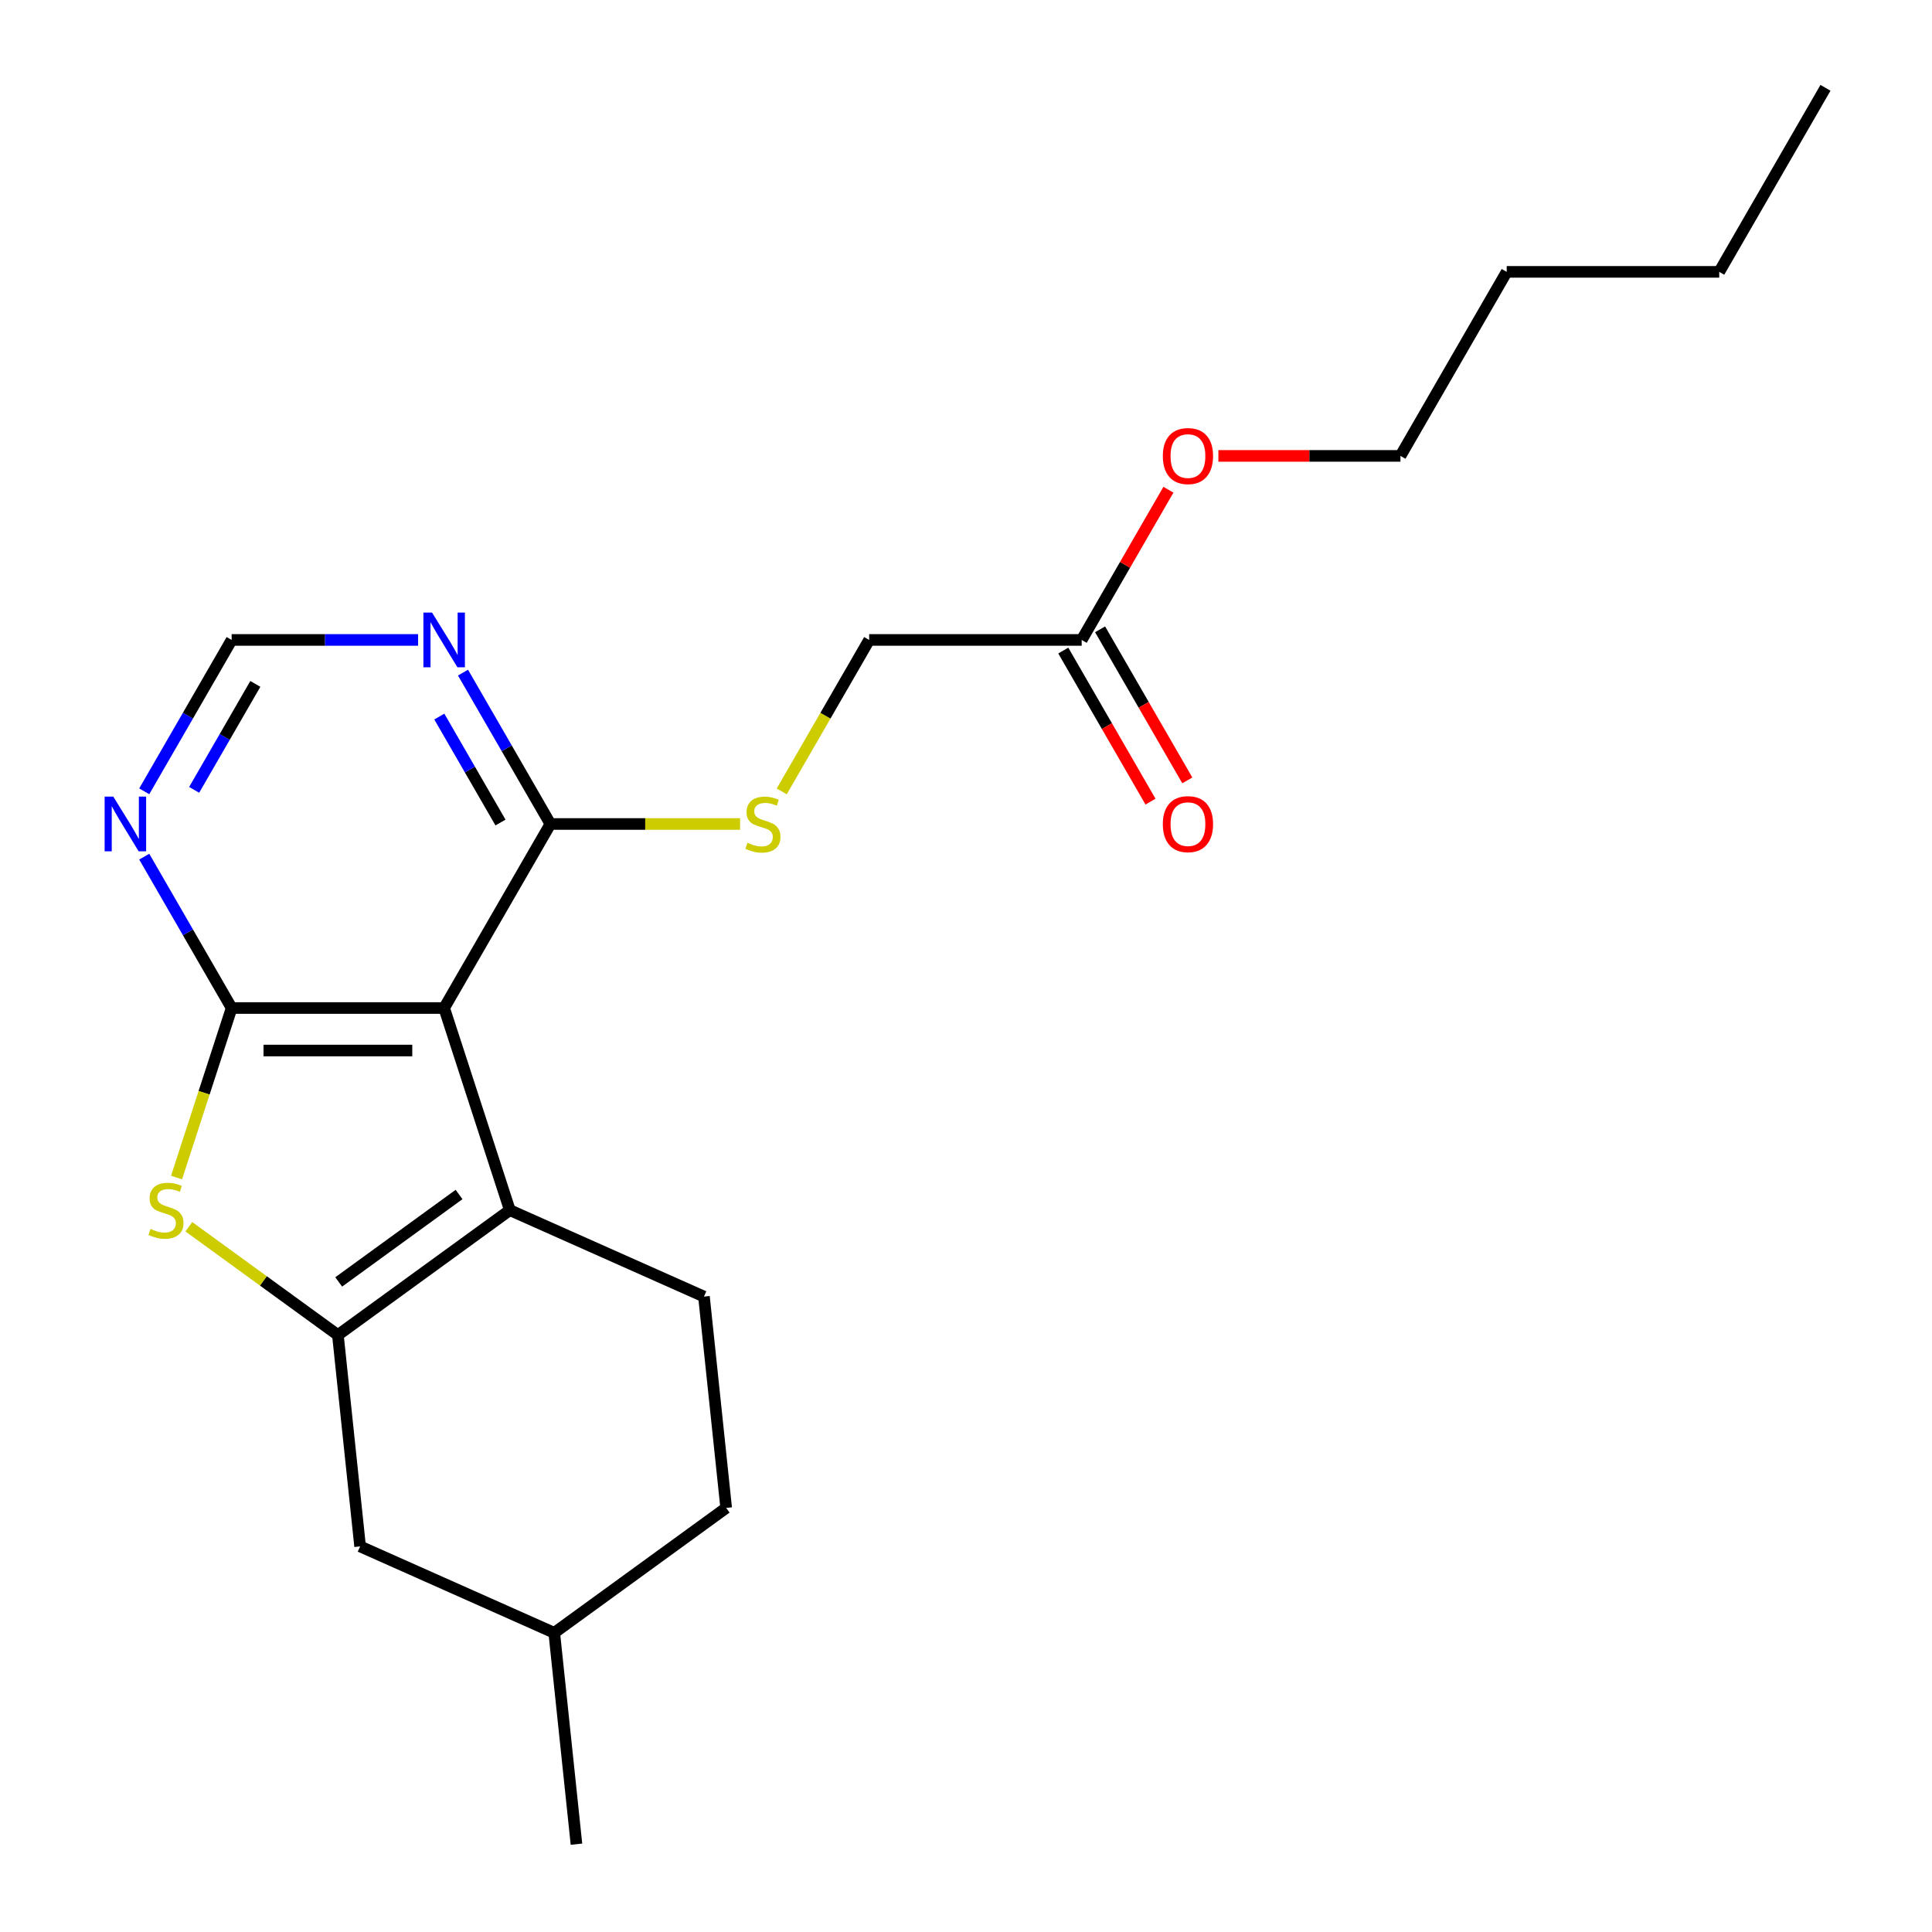 <?xml version='1.0' encoding='iso-8859-1'?>
<svg version='1.1' baseProfile='full'
              xmlns='http://www.w3.org/2000/svg'
                      xmlns:rdkit='http://www.rdkit.org/xml'
                      xmlns:xlink='http://www.w3.org/1999/xlink'
                  xml:space='preserve'
width='1000px' height='1000px' viewBox='0 0 1000 1000'>
<!-- END OF HEADER -->
<rect style='opacity:1.0;fill:#FFFFFF;stroke:none' width='1000' height='1000' x='0' y='0'> </rect>
<path class='bond-0' d='M 119.895,521.752 L 229.891,521.752' style='fill:none;fill-rule:evenodd;stroke:#000000;stroke-width:6px;stroke-linecap:butt;stroke-linejoin:miter;stroke-opacity:1' />
<path class='bond-0' d='M 136.395,543.751 L 213.392,543.751' style='fill:none;fill-rule:evenodd;stroke:#000000;stroke-width:6px;stroke-linecap:butt;stroke-linejoin:miter;stroke-opacity:1' />
<path class='bond-3' d='M 119.895,521.752 L 105.64,565.623' style='fill:none;fill-rule:evenodd;stroke:#000000;stroke-width:6px;stroke-linecap:butt;stroke-linejoin:miter;stroke-opacity:1' />
<path class='bond-3' d='M 105.64,565.623 L 91.386,609.495' style='fill:none;fill-rule:evenodd;stroke:#CCCC00;stroke-width:6px;stroke-linecap:butt;stroke-linejoin:miter;stroke-opacity:1' />
<path class='bond-5' d='M 119.895,521.752 L 97.278,482.577' style='fill:none;fill-rule:evenodd;stroke:#000000;stroke-width:6px;stroke-linecap:butt;stroke-linejoin:miter;stroke-opacity:1' />
<path class='bond-5' d='M 97.278,482.577 L 74.66,443.402' style='fill:none;fill-rule:evenodd;stroke:#0000FF;stroke-width:6px;stroke-linecap:butt;stroke-linejoin:miter;stroke-opacity:1' />
<path class='bond-2' d='M 229.891,521.752 L 263.882,626.365' style='fill:none;fill-rule:evenodd;stroke:#000000;stroke-width:6px;stroke-linecap:butt;stroke-linejoin:miter;stroke-opacity:1' />
<path class='bond-4' d='M 229.891,521.752 L 284.889,426.493' style='fill:none;fill-rule:evenodd;stroke:#000000;stroke-width:6px;stroke-linecap:butt;stroke-linejoin:miter;stroke-opacity:1' />
<path class='bond-1' d='M 174.893,691.019 L 136.314,662.989' style='fill:none;fill-rule:evenodd;stroke:#000000;stroke-width:6px;stroke-linecap:butt;stroke-linejoin:miter;stroke-opacity:1' />
<path class='bond-1' d='M 136.314,662.989 L 97.734,634.96' style='fill:none;fill-rule:evenodd;stroke:#CCCC00;stroke-width:6px;stroke-linecap:butt;stroke-linejoin:miter;stroke-opacity:1' />
<path class='bond-10' d='M 174.893,691.019 L 186.391,800.412' style='fill:none;fill-rule:evenodd;stroke:#000000;stroke-width:6px;stroke-linecap:butt;stroke-linejoin:miter;stroke-opacity:1' />
<path class='bond-22' d='M 174.893,691.019 L 263.882,626.365' style='fill:none;fill-rule:evenodd;stroke:#000000;stroke-width:6px;stroke-linecap:butt;stroke-linejoin:miter;stroke-opacity:1' />
<path class='bond-22' d='M 175.311,663.523 L 237.603,618.265' style='fill:none;fill-rule:evenodd;stroke:#000000;stroke-width:6px;stroke-linecap:butt;stroke-linejoin:miter;stroke-opacity:1' />
<path class='bond-7' d='M 263.882,626.365 L 364.369,671.104' style='fill:none;fill-rule:evenodd;stroke:#000000;stroke-width:6px;stroke-linecap:butt;stroke-linejoin:miter;stroke-opacity:1' />
<path class='bond-8' d='M 284.889,426.493 L 333.973,426.493' style='fill:none;fill-rule:evenodd;stroke:#000000;stroke-width:6px;stroke-linecap:butt;stroke-linejoin:miter;stroke-opacity:1' />
<path class='bond-8' d='M 333.973,426.493 L 383.056,426.493' style='fill:none;fill-rule:evenodd;stroke:#CCCC00;stroke-width:6px;stroke-linecap:butt;stroke-linejoin:miter;stroke-opacity:1' />
<path class='bond-23' d='M 284.889,426.493 L 262.272,387.318' style='fill:none;fill-rule:evenodd;stroke:#000000;stroke-width:6px;stroke-linecap:butt;stroke-linejoin:miter;stroke-opacity:1' />
<path class='bond-23' d='M 262.272,387.318 L 239.654,348.143' style='fill:none;fill-rule:evenodd;stroke:#0000FF;stroke-width:6px;stroke-linecap:butt;stroke-linejoin:miter;stroke-opacity:1' />
<path class='bond-23' d='M 259.052,425.74 L 243.22,398.317' style='fill:none;fill-rule:evenodd;stroke:#000000;stroke-width:6px;stroke-linecap:butt;stroke-linejoin:miter;stroke-opacity:1' />
<path class='bond-23' d='M 243.22,398.317 L 227.388,370.895' style='fill:none;fill-rule:evenodd;stroke:#0000FF;stroke-width:6px;stroke-linecap:butt;stroke-linejoin:miter;stroke-opacity:1' />
<path class='bond-9' d='M 74.66,409.583 L 97.278,370.408' style='fill:none;fill-rule:evenodd;stroke:#0000FF;stroke-width:6px;stroke-linecap:butt;stroke-linejoin:miter;stroke-opacity:1' />
<path class='bond-9' d='M 97.278,370.408 L 119.895,331.233' style='fill:none;fill-rule:evenodd;stroke:#000000;stroke-width:6px;stroke-linecap:butt;stroke-linejoin:miter;stroke-opacity:1' />
<path class='bond-9' d='M 100.497,408.83 L 116.329,381.407' style='fill:none;fill-rule:evenodd;stroke:#0000FF;stroke-width:6px;stroke-linecap:butt;stroke-linejoin:miter;stroke-opacity:1' />
<path class='bond-9' d='M 116.329,381.407 L 132.162,353.985' style='fill:none;fill-rule:evenodd;stroke:#000000;stroke-width:6px;stroke-linecap:butt;stroke-linejoin:miter;stroke-opacity:1' />
<path class='bond-6' d='M 216.401,331.233 L 168.148,331.233' style='fill:none;fill-rule:evenodd;stroke:#0000FF;stroke-width:6px;stroke-linecap:butt;stroke-linejoin:miter;stroke-opacity:1' />
<path class='bond-6' d='M 168.148,331.233 L 119.895,331.233' style='fill:none;fill-rule:evenodd;stroke:#000000;stroke-width:6px;stroke-linecap:butt;stroke-linejoin:miter;stroke-opacity:1' />
<path class='bond-14' d='M 364.369,671.104 L 375.866,780.498' style='fill:none;fill-rule:evenodd;stroke:#000000;stroke-width:6px;stroke-linecap:butt;stroke-linejoin:miter;stroke-opacity:1' />
<path class='bond-13' d='M 404.625,409.623 L 427.255,370.428' style='fill:none;fill-rule:evenodd;stroke:#CCCC00;stroke-width:6px;stroke-linecap:butt;stroke-linejoin:miter;stroke-opacity:1' />
<path class='bond-13' d='M 427.255,370.428 L 449.884,331.233' style='fill:none;fill-rule:evenodd;stroke:#000000;stroke-width:6px;stroke-linecap:butt;stroke-linejoin:miter;stroke-opacity:1' />
<path class='bond-15' d='M 186.391,800.412 L 286.878,845.152' style='fill:none;fill-rule:evenodd;stroke:#000000;stroke-width:6px;stroke-linecap:butt;stroke-linejoin:miter;stroke-opacity:1' />
<path class='bond-11' d='M 559.88,331.233 L 449.884,331.233' style='fill:none;fill-rule:evenodd;stroke:#000000;stroke-width:6px;stroke-linecap:butt;stroke-linejoin:miter;stroke-opacity:1' />
<path class='bond-12' d='M 550.354,336.733 L 572.925,375.828' style='fill:none;fill-rule:evenodd;stroke:#000000;stroke-width:6px;stroke-linecap:butt;stroke-linejoin:miter;stroke-opacity:1' />
<path class='bond-12' d='M 572.925,375.828 L 595.497,414.922' style='fill:none;fill-rule:evenodd;stroke:#FF0000;stroke-width:6px;stroke-linecap:butt;stroke-linejoin:miter;stroke-opacity:1' />
<path class='bond-12' d='M 569.406,325.733 L 591.977,364.828' style='fill:none;fill-rule:evenodd;stroke:#000000;stroke-width:6px;stroke-linecap:butt;stroke-linejoin:miter;stroke-opacity:1' />
<path class='bond-12' d='M 591.977,364.828 L 614.549,403.923' style='fill:none;fill-rule:evenodd;stroke:#FF0000;stroke-width:6px;stroke-linecap:butt;stroke-linejoin:miter;stroke-opacity:1' />
<path class='bond-16' d='M 559.88,331.233 L 582.324,292.358' style='fill:none;fill-rule:evenodd;stroke:#000000;stroke-width:6px;stroke-linecap:butt;stroke-linejoin:miter;stroke-opacity:1' />
<path class='bond-16' d='M 582.324,292.358 L 604.769,253.483' style='fill:none;fill-rule:evenodd;stroke:#FF0000;stroke-width:6px;stroke-linecap:butt;stroke-linejoin:miter;stroke-opacity:1' />
<path class='bond-24' d='M 375.866,780.498 L 286.878,845.152' style='fill:none;fill-rule:evenodd;stroke:#000000;stroke-width:6px;stroke-linecap:butt;stroke-linejoin:miter;stroke-opacity:1' />
<path class='bond-18' d='M 286.878,845.152 L 298.375,954.545' style='fill:none;fill-rule:evenodd;stroke:#000000;stroke-width:6px;stroke-linecap:butt;stroke-linejoin:miter;stroke-opacity:1' />
<path class='bond-17' d='M 630.628,235.974 L 677.751,235.974' style='fill:none;fill-rule:evenodd;stroke:#FF0000;stroke-width:6px;stroke-linecap:butt;stroke-linejoin:miter;stroke-opacity:1' />
<path class='bond-17' d='M 677.751,235.974 L 724.874,235.974' style='fill:none;fill-rule:evenodd;stroke:#000000;stroke-width:6px;stroke-linecap:butt;stroke-linejoin:miter;stroke-opacity:1' />
<path class='bond-19' d='M 724.874,235.974 L 779.872,140.714' style='fill:none;fill-rule:evenodd;stroke:#000000;stroke-width:6px;stroke-linecap:butt;stroke-linejoin:miter;stroke-opacity:1' />
<path class='bond-20' d='M 779.872,140.714 L 889.868,140.714' style='fill:none;fill-rule:evenodd;stroke:#000000;stroke-width:6px;stroke-linecap:butt;stroke-linejoin:miter;stroke-opacity:1' />
<path class='bond-21' d='M 889.868,140.714 L 944.867,45.455' style='fill:none;fill-rule:evenodd;stroke:#000000;stroke-width:6px;stroke-linecap:butt;stroke-linejoin:miter;stroke-opacity:1' />
<path  class='atom-4' d='M 77.904 636.085
Q 78.225 636.205, 79.544 636.765
Q 80.865 637.325, 82.305 637.685
Q 83.784 638.005, 85.225 638.005
Q 87.904 638.005, 89.465 636.725
Q 91.025 635.405, 91.025 633.125
Q 91.025 631.565, 90.225 630.605
Q 89.465 629.645, 88.264 629.125
Q 87.064 628.605, 85.064 628.005
Q 82.544 627.245, 81.025 626.525
Q 79.544 625.805, 78.465 624.285
Q 77.424 622.765, 77.424 620.205
Q 77.424 616.645, 79.825 614.445
Q 82.264 612.245, 87.064 612.245
Q 90.344 612.245, 94.064 613.805
L 93.144 616.885
Q 89.745 615.485, 87.184 615.485
Q 84.424 615.485, 82.904 616.645
Q 81.385 617.765, 81.424 619.725
Q 81.424 621.245, 82.184 622.165
Q 82.984 623.085, 84.105 623.605
Q 85.264 624.125, 87.184 624.725
Q 89.745 625.525, 91.264 626.325
Q 92.784 627.125, 93.865 628.765
Q 94.984 630.365, 94.984 633.125
Q 94.984 637.045, 92.344 639.165
Q 89.745 641.245, 85.385 641.245
Q 82.865 641.245, 80.945 640.685
Q 79.064 640.165, 76.825 639.245
L 77.904 636.085
' fill='#CCCC00'/>
<path  class='atom-6' d='M 58.637 412.333
L 67.917 427.333
Q 68.837 428.813, 70.317 431.493
Q 71.797 434.173, 71.877 434.333
L 71.877 412.333
L 75.637 412.333
L 75.637 440.653
L 71.757 440.653
L 61.797 424.253
Q 60.637 422.333, 59.397 420.133
Q 58.197 417.933, 57.837 417.253
L 57.837 440.653
L 54.157 440.653
L 54.157 412.333
L 58.637 412.333
' fill='#0000FF'/>
<path  class='atom-7' d='M 223.631 317.073
L 232.911 332.073
Q 233.831 333.553, 235.311 336.233
Q 236.791 338.913, 236.871 339.073
L 236.871 317.073
L 240.631 317.073
L 240.631 345.393
L 236.751 345.393
L 226.791 328.993
Q 225.631 327.073, 224.391 324.873
Q 223.191 322.673, 222.831 321.993
L 222.831 345.393
L 219.151 345.393
L 219.151 317.073
L 223.631 317.073
' fill='#0000FF'/>
<path  class='atom-9' d='M 386.886 436.213
Q 387.206 436.333, 388.526 436.893
Q 389.846 437.453, 391.286 437.813
Q 392.766 438.133, 394.206 438.133
Q 396.886 438.133, 398.446 436.853
Q 400.006 435.533, 400.006 433.253
Q 400.006 431.693, 399.206 430.733
Q 398.446 429.773, 397.246 429.253
Q 396.046 428.733, 394.046 428.133
Q 391.526 427.373, 390.006 426.653
Q 388.526 425.933, 387.446 424.413
Q 386.406 422.893, 386.406 420.333
Q 386.406 416.773, 388.806 414.573
Q 391.246 412.373, 396.046 412.373
Q 399.326 412.373, 403.046 413.933
L 402.126 417.013
Q 398.726 415.613, 396.166 415.613
Q 393.406 415.613, 391.886 416.773
Q 390.366 417.893, 390.406 419.853
Q 390.406 421.373, 391.166 422.293
Q 391.966 423.213, 393.086 423.733
Q 394.246 424.253, 396.166 424.853
Q 398.726 425.653, 400.246 426.453
Q 401.766 427.253, 402.846 428.893
Q 403.966 430.493, 403.966 433.253
Q 403.966 437.173, 401.326 439.293
Q 398.726 441.373, 394.366 441.373
Q 391.846 441.373, 389.926 440.813
Q 388.046 440.293, 385.806 439.373
L 386.886 436.213
' fill='#CCCC00'/>
<path  class='atom-13' d='M 601.878 426.573
Q 601.878 419.773, 605.238 415.973
Q 608.598 412.173, 614.878 412.173
Q 621.158 412.173, 624.518 415.973
Q 627.878 419.773, 627.878 426.573
Q 627.878 433.453, 624.478 437.373
Q 621.078 441.253, 614.878 441.253
Q 608.638 441.253, 605.238 437.373
Q 601.878 433.493, 601.878 426.573
M 614.878 438.053
Q 619.198 438.053, 621.518 435.173
Q 623.878 432.253, 623.878 426.573
Q 623.878 421.013, 621.518 418.213
Q 619.198 415.373, 614.878 415.373
Q 610.558 415.373, 608.198 418.173
Q 605.878 420.973, 605.878 426.573
Q 605.878 432.293, 608.198 435.173
Q 610.558 438.053, 614.878 438.053
' fill='#FF0000'/>
<path  class='atom-17' d='M 601.878 236.054
Q 601.878 229.254, 605.238 225.454
Q 608.598 221.654, 614.878 221.654
Q 621.158 221.654, 624.518 225.454
Q 627.878 229.254, 627.878 236.054
Q 627.878 242.934, 624.478 246.854
Q 621.078 250.734, 614.878 250.734
Q 608.638 250.734, 605.238 246.854
Q 601.878 242.974, 601.878 236.054
M 614.878 247.534
Q 619.198 247.534, 621.518 244.654
Q 623.878 241.734, 623.878 236.054
Q 623.878 230.494, 621.518 227.694
Q 619.198 224.854, 614.878 224.854
Q 610.558 224.854, 608.198 227.654
Q 605.878 230.454, 605.878 236.054
Q 605.878 241.774, 608.198 244.654
Q 610.558 247.534, 614.878 247.534
' fill='#FF0000'/>
</svg>

